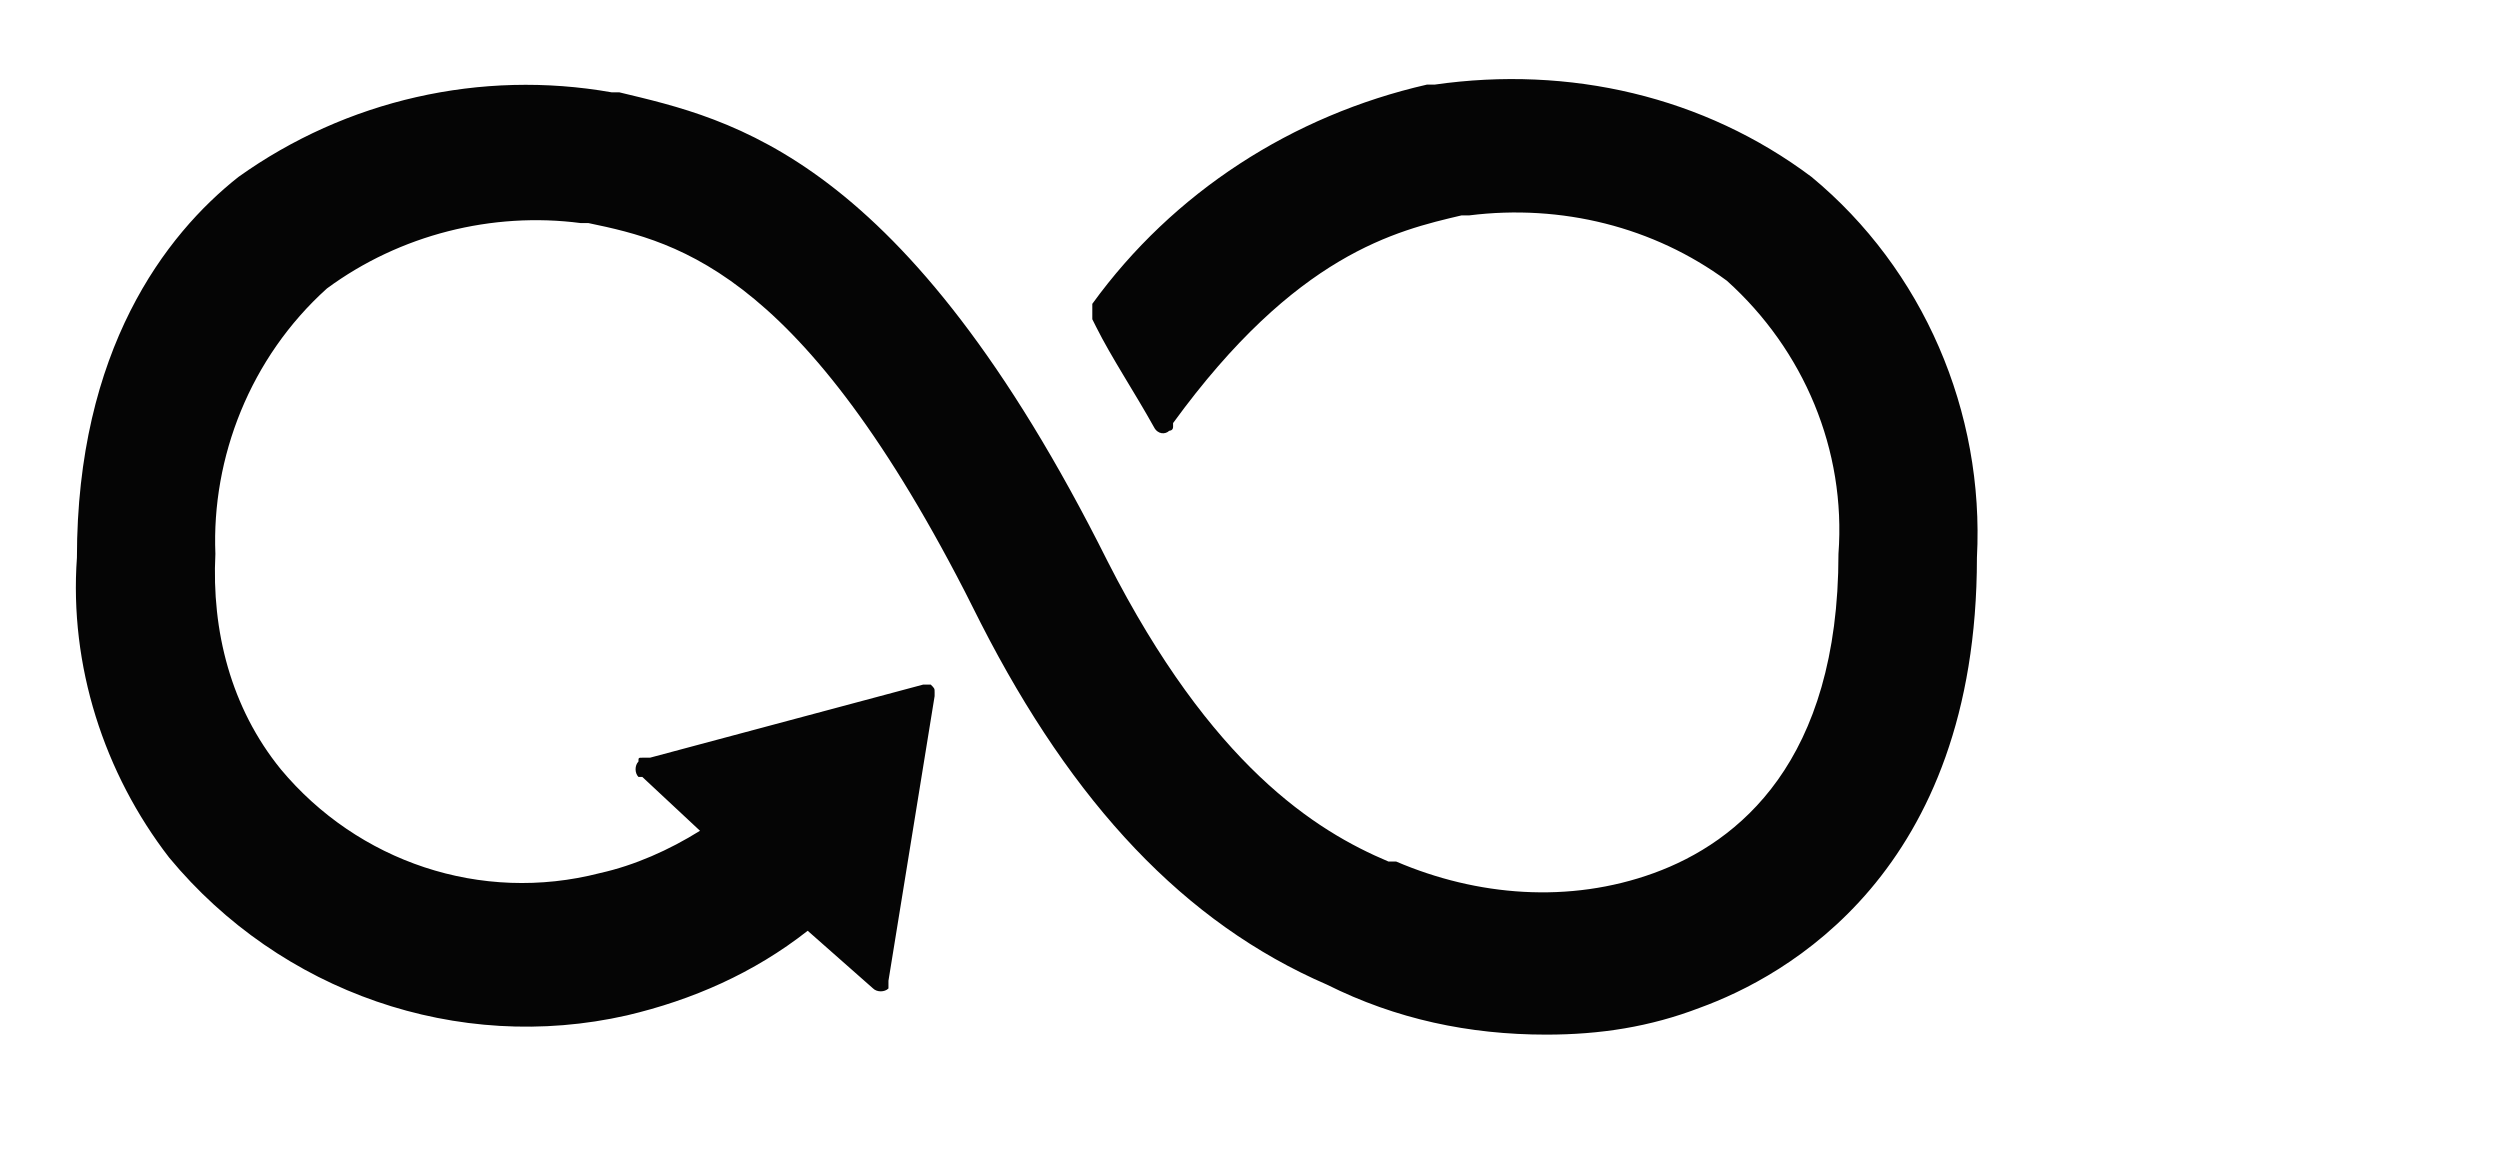 <?xml version="1.0" encoding="utf-8"?>
<!-- Generator: Adobe Illustrator 26.0.1, SVG Export Plug-In . SVG Version: 6.00 Build 0)  -->
<svg version="1.1" id="Layer_1" xmlns="http://www.w3.org/2000/svg" xmlns:xlink="http://www.w3.org/1999/xlink" x="0px" y="0px"
	 viewBox="0 0 65 30" style="enable-background:new 0 0 65 30;" xml:space="preserve">
<style type="text/css">
	.st0{fill:#050505;}
</style>
<g id="Layer_2_00000052788563416526623910000002931091892116633527_">
	<path class="st0" d="M47.1,4.6c-2.8-2.1-6.3-2.9-9.8-2.4h-0.2C33.6,3,30.5,5,28.4,7.9V8l0,0c0,0.1,0,0.1,0,0.2v0.1l0.1,0.2
		c0.4,0.8,1,1.7,1.5,2.6l0,0c0.1,0.2,0.3,0.2,0.4,0.1c0,0,0.1,0,0.1-0.1V11c3.2-4.4,5.8-5,7.5-5.4h0.2c2.4-0.3,4.8,0.3,6.7,1.7
		c2,1.8,3.1,4.4,2.9,7.1c0,5.4-2.6,7.5-4.8,8.3c-2.2,0.8-4.6,0.6-6.7-0.3h-0.2c-1.9-0.8-4.6-2.5-7.3-7.8C23.5,4,19,3.1,16.1,2.4
		h-0.2C12.5,1.8,9,2.6,6.2,4.6C4.3,6.1,2,9.1,2,14.5c-0.2,2.8,0.7,5.6,2.4,7.8c2.9,3.5,7.5,5.1,11.9,4.1c1.7-0.4,3.3-1.1,4.7-2.2
		l1.7,1.5c0.1,0.1,0.3,0.1,0.4,0c0-0.1,0-0.1,0-0.2l0,0l1.2-7.4V18c0-0.1,0-0.1-0.1-0.2c-0.1,0-0.1,0-0.2,0l0,0l-7.1,1.9h-0.2
		c-0.1,0-0.1,0-0.1,0.1c-0.1,0.1-0.1,0.3,0,0.4h0.1l1.5,1.4c-0.8,0.5-1.7,0.9-2.6,1.1c-3.1,0.8-6.3-0.3-8.3-2.7l0,0
		c-1.3-1.6-1.8-3.6-1.7-5.6c-0.1-2.5,0.9-5.1,2.9-6.9c1.9-1.4,4.3-2,6.6-1.7h0.2c2.4,0.5,5.7,1.3,10.2,10.4c2.4,4.7,5.3,7.8,9,9.4
		c1.8,0.9,3.7,1.3,5.7,1.3c1.4,0,2.7-0.2,4-0.7c2.2-0.8,7.2-3.5,7.2-11.7C51.6,10.7,50,7,47.1,4.6"/>
</g>
</svg>
